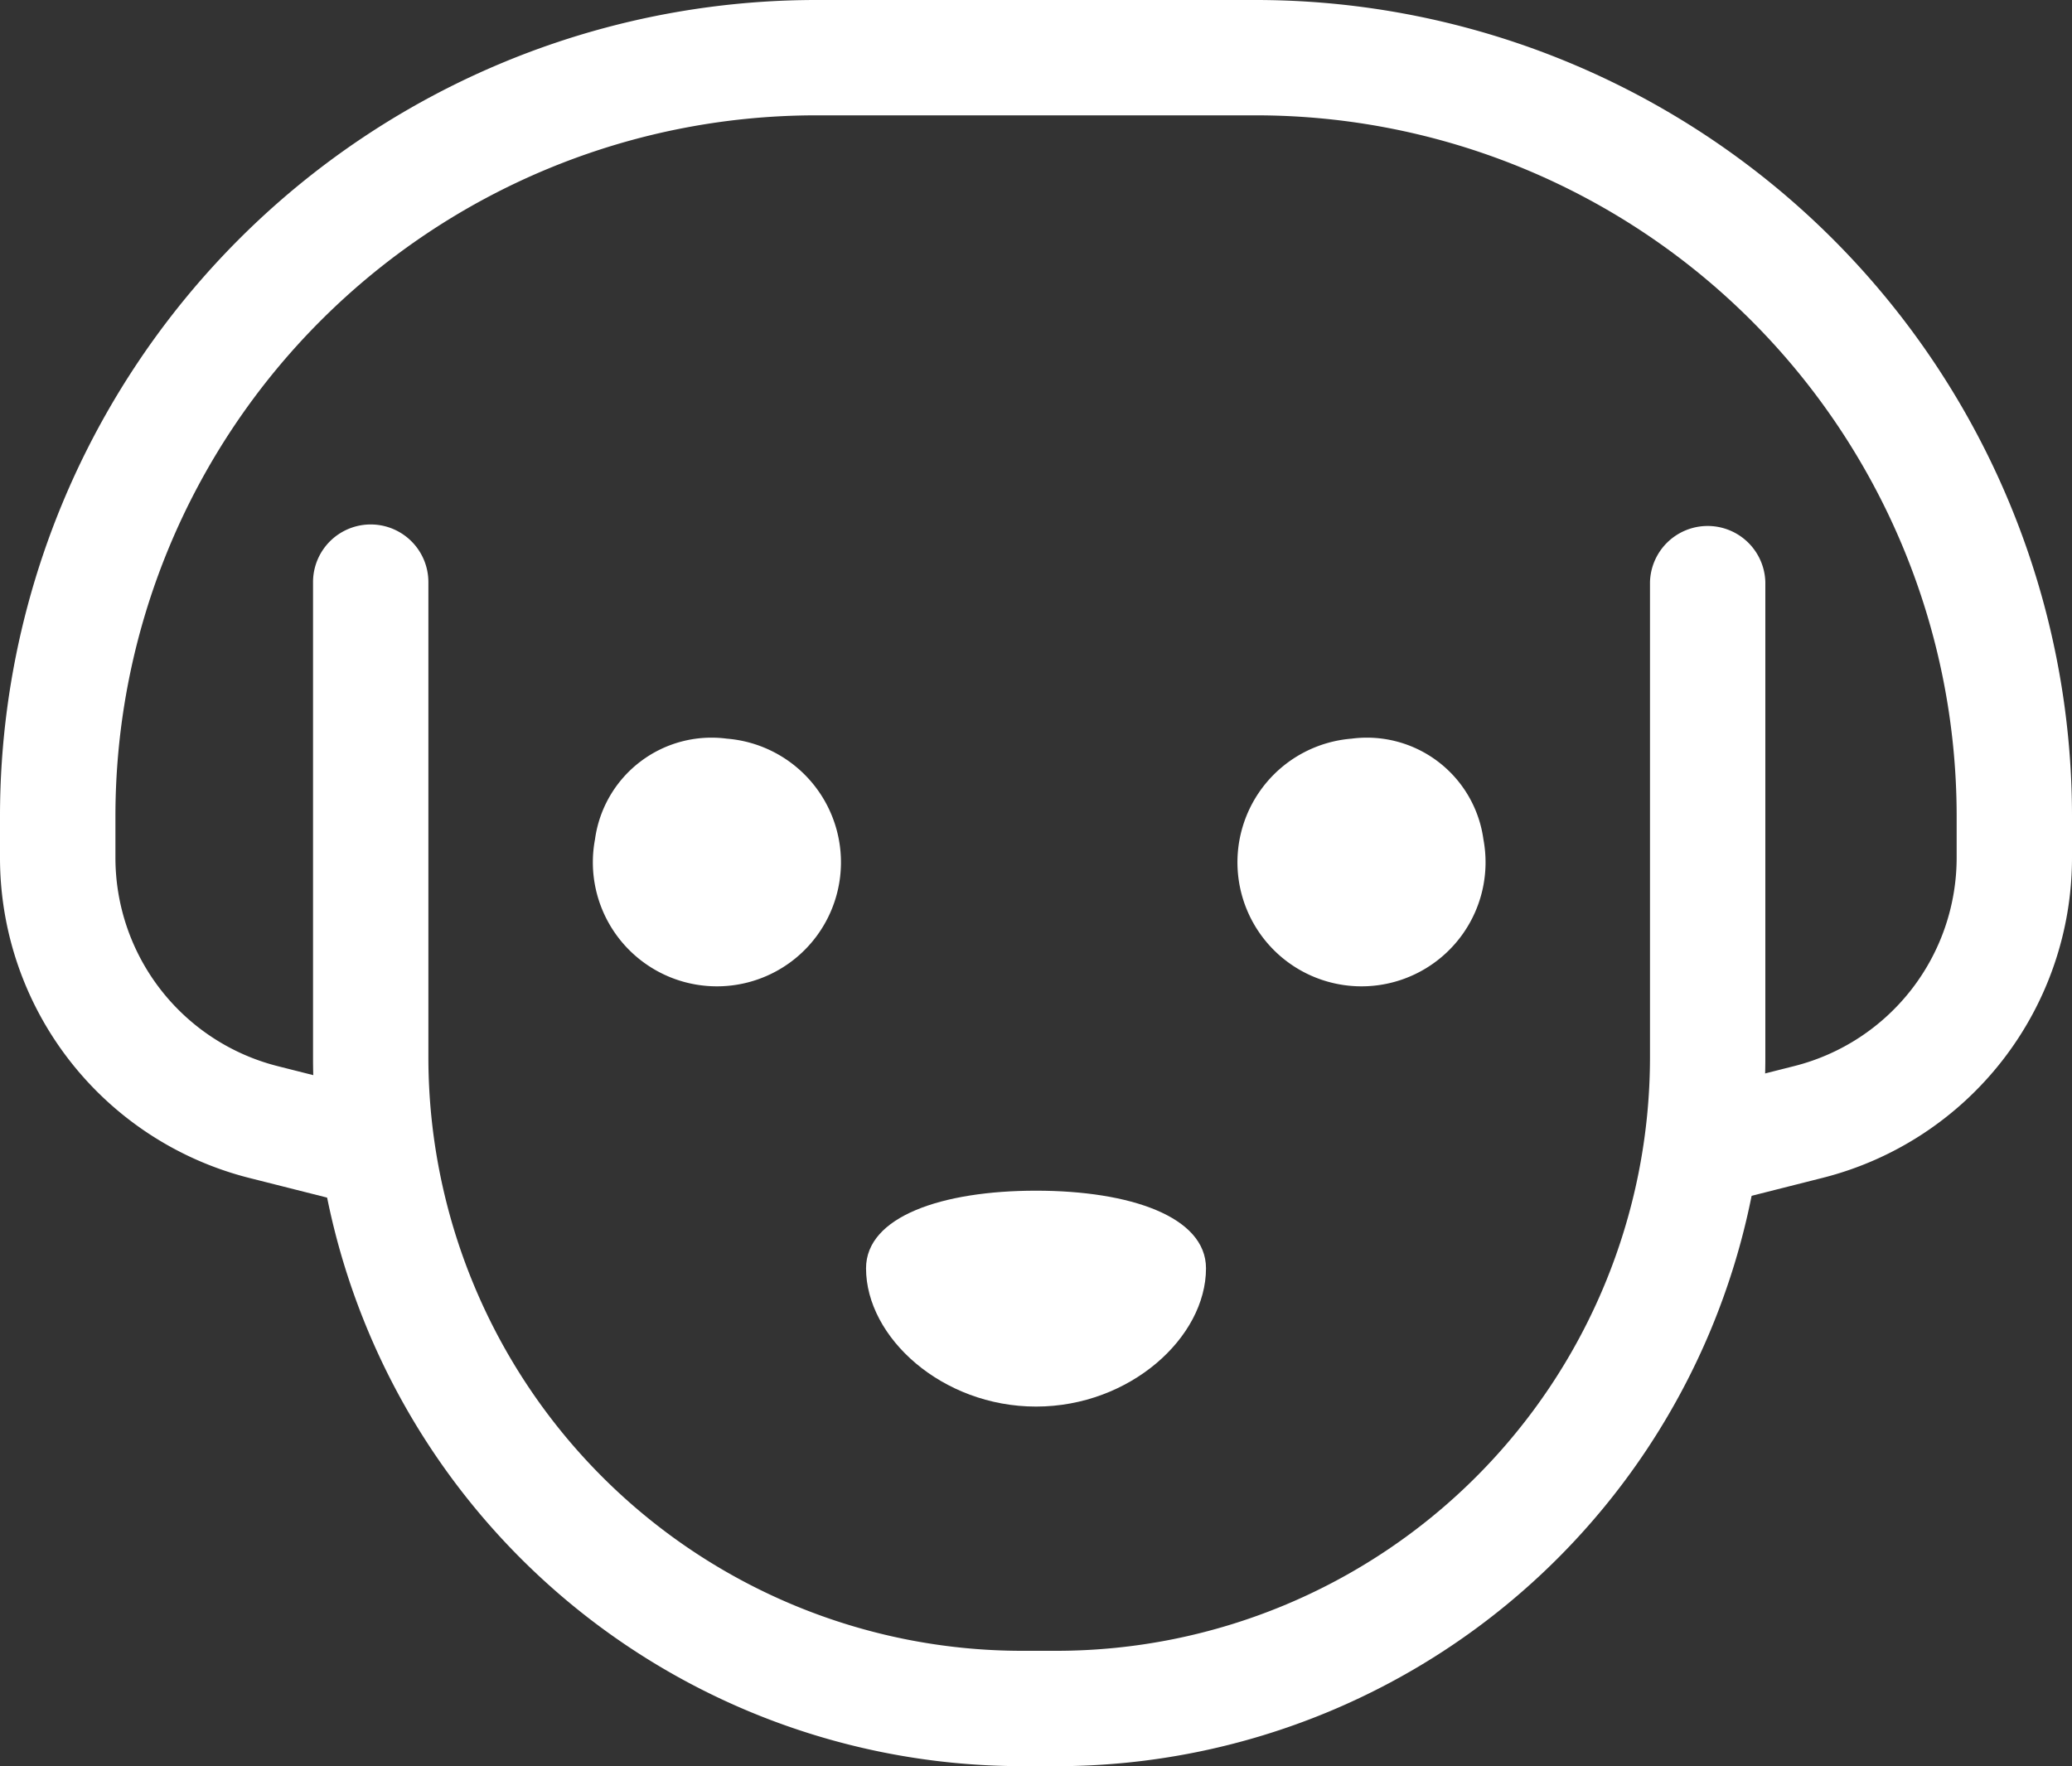 <svg xmlns="http://www.w3.org/2000/svg" xmlns:xlink="http://www.w3.org/1999/xlink" width="50.709" height="43.228" viewBox="0 0 50.709 43.228">
  <rect x="0" y="0" width="50.709" height="43.228" fill="#333333" stroke="none"/>
  <defs>
    <clipPath id="clip-path">
      <rect id="Rectangle_1734" data-name="Rectangle 1734" width="50.709" height="43.228" fill="#fff"/>
    </clipPath>
  </defs>
  <g id="chien-blanc" clip-path="url(#clip-path)">
    <path id="Tracé_6701" data-name="Tracé 6701" d="M30.751,0H19.958A19.98,19.98,0,0,0,0,19.958v1.033a8.084,8.084,0,0,0,6.1,7.84l3.343.845a19.066,19.066,0,0,1-.15-2.95l-2.5-.632a5.262,5.262,0,0,1-3.968-5.1V19.958A17.154,17.154,0,0,1,19.958,2.823H30.751A17.154,17.154,0,0,1,47.886,19.958v1.033a5.262,5.262,0,0,1-3.966,5.1l-1.285.325a25.513,25.513,0,0,1-.512,3.041l2.491-.63a8.084,8.084,0,0,0,6.095-7.84V19.958A19.981,19.981,0,0,0,30.751,0" transform="translate(0)" fill="#fff"/>
    <path id="Tracé_6702" data-name="Tracé 6702" d="M57.785,96.709h-.866A17.359,17.359,0,0,1,39.58,79.37V67.729a1.411,1.411,0,1,1,2.823,0V79.37A14.533,14.533,0,0,0,56.919,93.886h.866A14.533,14.533,0,0,0,72.3,79.37V67.729a1.412,1.412,0,0,1,2.823,0V79.37a17.359,17.359,0,0,1-17.34,17.34" transform="translate(-31.919 -53.481)" fill="#fff"/>
    <path id="Tracé_6703" data-name="Tracé 6703" d="M78.216,93.223a3.036,3.036,0,1,1-3.225,2.463,2.878,2.878,0,0,1,3.225-2.463" transform="translate(-60.429 -75.144)" fill="#fff"/>
    <path id="Tracé_6704" data-name="Tracé 6704" d="M161.888,93.223a3.036,3.036,0,1,0,3.225,2.463,2.878,2.878,0,0,0-3.225-2.463" transform="translate(-128.809 -75.144)" fill="#fff"/>
    <path id="Tracé_6705" data-name="Tracé 6705" d="M113.659,150.565c2.3,0,4.16.635,4.16,1.9,0,1.692-1.862,3.384-4.16,3.384s-4.16-1.692-4.16-3.384c0-1.269,1.862-1.9,4.16-1.9" transform="translate(-88.304 -121.422)" fill="#fff"/>
  </g>
</svg>
